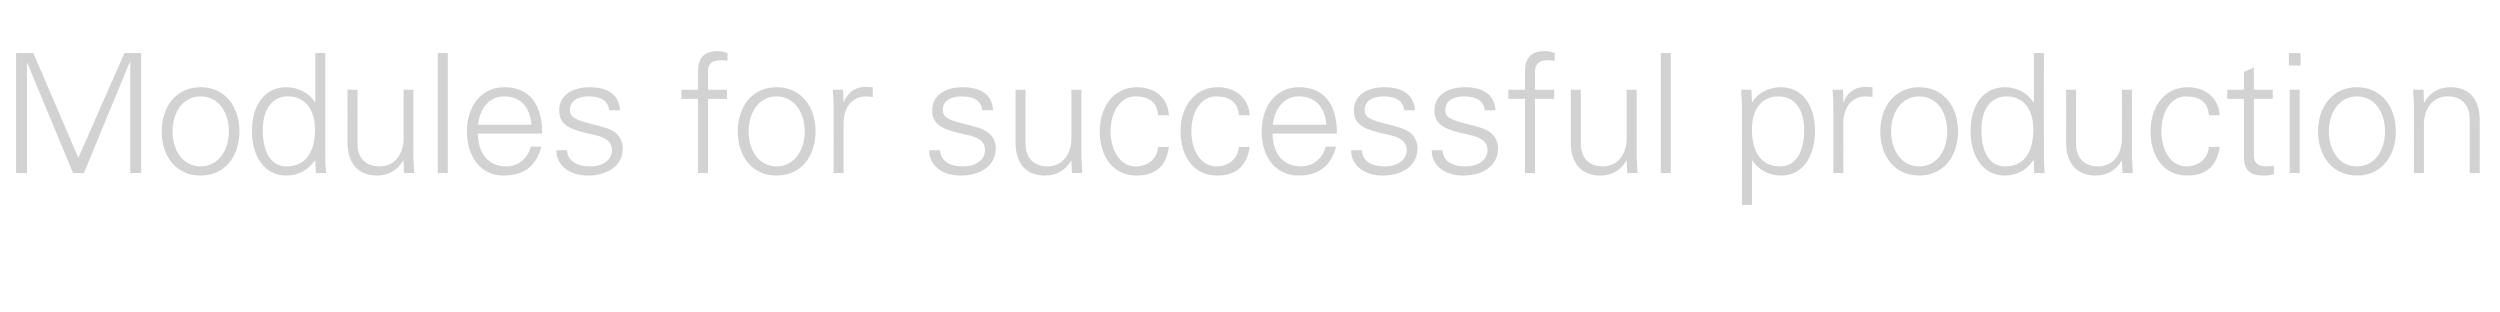 <?xml version="1.0" standalone="no"?><!DOCTYPE svg PUBLIC "-//W3C//DTD SVG 1.1//EN" "http://www.w3.org/Graphics/SVG/1.1/DTD/svg11.dtd"><svg xmlns="http://www.w3.org/2000/svg" version="1.1" width="900px" height="112.4px" viewBox="0 -19 900 112.4" style="top:-19px">  <desc>Modules for successful production</desc>  <defs/>  <g id="Polygon307200">    <path d="M 12 0.1 L 28.2 37.8 L 44.8 0.1 L 50.8 0.1 L 50.8 43.3 L 46.9 43.3 L 46.9 3.4 L 46.7 3.4 L 30.2 43.3 L 26.3 43.3 L 9.8 3.6 L 9.7 3.6 L 9.7 43.3 L 5.8 43.3 L 5.8 0.1 L 12 0.1 Z M 86.2 28.3 C 86.2 37.1 81.1 44.2 72.2 44.2 C 63.4 44.2 58.2 37.2 58.2 28.3 C 58.2 19.5 63.4 12.4 72.2 12.4 C 81.1 12.4 86.2 19.5 86.2 28.3 Z M 72.2 40.9 C 78.6 40.9 82.4 35.1 82.4 28.3 C 82.4 21.8 78.9 15.7 72.2 15.7 C 65.8 15.7 62.1 21.6 62.1 28.3 C 62.1 35 65.8 40.9 72.2 40.9 Z M 113.5 0.1 L 117.1 0.1 C 117.1 0.1 117.07 36.99 117.1 37 C 117.1 37.9 117.1 39 117.3 42.1 C 117.3 42.5 117.4 42.8 117.4 43.3 C 117.36 43.33 113.7 43.3 113.7 43.3 L 113.5 38.9 C 113.5 38.9 113.35 38.66 113.4 38.7 C 110.9 42.3 107.3 44.2 103.1 44.2 C 95.1 44.2 90.7 37.2 90.7 28.2 C 90.7 18.8 95.3 12.4 103.1 12.4 C 107.2 12.4 111.3 14.4 113.4 17.8 C 113.35 17.84 113.5 17.7 113.5 17.7 L 113.5 0.1 Z M 103.1 40.9 C 109.8 40.9 113.4 36.1 113.4 27.6 C 113.4 20.6 110 15.7 103.6 15.7 C 97.9 15.7 94.6 20.5 94.6 27.8 C 94.6 35.5 97.4 40.9 103.1 40.9 Z M 125.1 13.3 L 128.7 13.3 C 128.7 13.3 128.74 32.86 128.7 32.9 C 128.7 37.6 131.5 40.9 136.6 40.9 C 142.4 40.9 145.3 36.1 145.3 30.8 C 145.26 30.82 145.3 13.3 145.3 13.3 L 148.8 13.3 C 148.8 13.3 148.85 36.99 148.8 37 C 148.8 37.5 148.8 38.1 148.9 38.8 C 148.91 38.84 149.1 43.3 149.1 43.3 L 145.4 43.3 L 145.3 38.9 C 145.3 38.9 145.14 38.78 145.1 38.8 C 143 42.5 139.6 44.2 135.7 44.2 C 128.7 44.2 125.1 39.5 125.1 32.3 C 125.15 32.26 125.1 13.3 125.1 13.3 Z M 157.6 0.1 L 161.2 0.1 L 161.2 43.3 L 157.6 43.3 L 157.6 0.1 Z M 195.2 29.1 C 195.2 29.1 172 29.1 172 29.1 C 172.2 36.7 176 40.9 182.4 40.9 C 186.6 40.9 190.1 37.9 191.1 33.8 C 191.1 33.8 194.9 33.8 194.9 33.8 C 193 40.9 188.5 44.2 181.3 44.2 C 172.9 44.2 168.1 37.3 168.1 28.3 C 168.1 19.2 173.3 12.4 181.5 12.4 C 190.3 12.4 195.2 18.1 195.2 29.1 Z M 191.3 25.9 C 190.9 19.5 187.3 15.7 181.5 15.7 C 176.5 15.7 172.8 19.5 172.1 25.9 C 172.1 25.9 191.3 25.9 191.3 25.9 Z M 223.2 20.7 C 223.2 20.7 219.3 20.7 219.3 20.7 C 219 17.5 216.5 15.7 212 15.7 C 207.9 15.7 205.2 17.4 205.2 20.5 C 205.2 21.6 205.4 22.4 206.3 23.2 C 207.3 23.9 208.9 24.6 212 25.4 C 216.4 26.5 219.6 27.2 221.6 28.8 C 223.3 30.2 224.2 32.2 224.2 34.4 C 224.2 40.6 218.8 44.2 211.6 44.2 C 204.9 44.2 200.3 40.5 200.3 35.1 C 200.3 35.1 204.1 35.1 204.1 35.1 C 204.4 38.8 207.3 40.9 212.5 40.9 C 216.9 40.9 220.3 38.7 220.3 35 C 220.3 32 218 30.4 213.7 29.5 C 206.3 27.9 201.3 26.6 201.3 20.8 C 201.3 15.4 205.8 12.4 212.3 12.4 C 219.2 12.4 222.9 15.4 223.2 20.7 Z M 261.9 0.1 C 261.9 0.1 261.9 2.9 261.9 2.9 C 260.6 2.7 260.2 2.7 259.7 2.7 C 257.2 2.7 255.8 3.3 255.2 4.8 C 254.8 5.9 254.9 6.8 254.9 9.2 C 254.89 9.22 254.9 13.3 254.9 13.3 L 261.7 13.3 L 261.7 16.6 L 254.9 16.6 L 254.9 43.3 L 251.3 43.3 L 251.3 16.6 L 245.3 16.6 L 245.3 13.3 L 251.3 13.3 C 251.3 13.3 251.3 6.82 251.3 6.8 C 251.3 1.9 253.3 -0.6 258.5 -0.6 C 259.4 -0.6 260.5 -0.4 261.9 0.1 Z M 293.6 28.3 C 293.6 37.1 288.5 44.2 279.6 44.2 C 270.7 44.2 265.6 37.2 265.6 28.3 C 265.6 19.5 270.7 12.4 279.6 12.4 C 288.5 12.4 293.6 19.5 293.6 28.3 Z M 279.6 40.9 C 285.9 40.9 289.7 35.1 289.7 28.3 C 289.7 21.8 286.2 15.7 279.5 15.7 C 273.2 15.7 269.5 21.6 269.5 28.3 C 269.5 35 273.1 40.9 279.6 40.9 Z M 314.2 12.4 C 314.2 12.4 314.2 15.9 314.2 15.9 C 313.5 15.9 312.8 15.7 311.9 15.7 C 306.5 15.7 303.7 19.9 303.7 25.4 C 303.72 25.38 303.7 43.3 303.7 43.3 L 300.1 43.3 C 300.1 43.3 300.13 18.97 300.1 19 C 300.1 16.6 300 16.3 299.8 13.3 C 299.83 13.29 303.5 13.3 303.5 13.3 L 303.7 17.7 C 303.7 17.7 303.84 17.72 303.8 17.7 C 304.7 15.4 306.4 13.4 309.1 12.6 C 309.8 12.4 310.7 12.3 311.7 12.3 C 312.3 12.3 313.1 12.4 314.2 12.4 Z M 357.5 20.7 C 357.5 20.7 353.6 20.7 353.6 20.7 C 353.3 17.5 350.8 15.7 346.3 15.7 C 342.2 15.7 339.4 17.4 339.4 20.5 C 339.4 21.6 339.7 22.4 340.6 23.2 C 341.5 23.9 343.2 24.6 346.3 25.4 C 350.7 26.5 353.9 27.2 355.8 28.8 C 357.6 30.2 358.5 32.2 358.5 34.4 C 358.5 40.6 353.1 44.2 345.8 44.2 C 339.1 44.2 334.5 40.5 334.5 35.1 C 334.5 35.1 338.4 35.1 338.4 35.1 C 338.7 38.8 341.6 40.9 346.7 40.9 C 351.2 40.9 354.6 38.7 354.6 35 C 354.6 32 352.3 30.4 347.9 29.5 C 340.6 27.9 335.6 26.6 335.6 20.8 C 335.6 15.4 340 12.4 346.6 12.4 C 353.5 12.4 357.2 15.4 357.5 20.7 Z M 365.6 13.3 L 369.2 13.3 C 369.2 13.3 369.19 32.86 369.2 32.9 C 369.2 37.6 372 40.9 377.1 40.9 C 382.8 40.9 385.7 36.1 385.7 30.8 C 385.71 30.82 385.7 13.3 385.7 13.3 L 389.3 13.3 C 389.3 13.3 389.3 36.99 389.3 37 C 389.3 37.5 389.3 38.1 389.4 38.8 C 389.36 38.84 389.6 43.3 389.6 43.3 L 385.9 43.3 L 385.7 38.9 C 385.7 38.9 385.59 38.78 385.6 38.8 C 383.5 42.5 380.1 44.2 376.2 44.2 C 369.1 44.2 365.6 39.5 365.6 32.3 C 365.6 32.26 365.6 13.3 365.6 13.3 Z M 420.8 22.5 C 420.8 22.5 416.9 22.5 416.9 22.5 C 416.6 17.9 413.7 15.7 408.7 15.7 C 403.5 15.7 399.8 21.1 399.8 28.2 C 399.8 35.4 403.5 40.9 408.7 40.9 C 413.2 40.9 416.6 38.3 416.9 33.9 C 416.9 33.9 420.8 33.9 420.8 33.9 C 419.9 40.8 416 44.2 409.1 44.2 C 400.9 44.2 395.9 37.5 395.9 28.3 C 395.9 19.3 401.1 12.4 409.3 12.4 C 415.6 12.4 420.5 16.1 420.8 22.5 Z M 449.9 22.5 C 449.9 22.5 446 22.5 446 22.5 C 445.7 17.9 442.7 15.7 437.8 15.7 C 432.5 15.7 428.9 21.1 428.9 28.2 C 428.9 35.4 432.5 40.9 437.8 40.9 C 442.2 40.9 445.6 38.3 446 33.9 C 446 33.9 449.9 33.9 449.9 33.9 C 448.9 40.8 445 44.2 438.1 44.2 C 429.9 44.2 425 37.5 425 28.3 C 425 19.3 430.1 12.4 438.4 12.4 C 444.6 12.4 449.5 16.1 449.9 22.5 Z M 481.3 29.1 C 481.3 29.1 458.1 29.1 458.1 29.1 C 458.3 36.7 462.1 40.9 468.5 40.9 C 472.7 40.9 476.3 37.9 477.2 33.8 C 477.2 33.8 481 33.8 481 33.8 C 479.1 40.9 474.6 44.2 467.5 44.2 C 459 44.2 454.2 37.3 454.2 28.3 C 454.2 19.2 459.4 12.4 467.6 12.4 C 476.4 12.4 481.3 18.1 481.3 29.1 Z M 477.5 25.9 C 477 19.5 473.4 15.7 467.6 15.7 C 462.6 15.7 459 19.5 458.2 25.9 C 458.2 25.9 477.5 25.9 477.5 25.9 Z M 509.4 20.7 C 509.4 20.7 505.5 20.7 505.5 20.7 C 505.2 17.5 502.7 15.7 498.1 15.7 C 494 15.7 491.3 17.4 491.3 20.5 C 491.3 21.6 491.5 22.4 492.4 23.2 C 493.4 23.9 495.1 24.6 498.2 25.4 C 502.5 26.5 505.7 27.2 507.7 28.8 C 509.4 30.2 510.3 32.2 510.3 34.4 C 510.3 40.6 504.9 44.2 497.7 44.2 C 491 44.2 486.4 40.5 486.4 35.1 C 486.4 35.1 490.3 35.1 490.3 35.1 C 490.5 38.8 493.4 40.9 498.6 40.9 C 503 40.9 506.4 38.7 506.4 35 C 506.4 32 504.1 30.4 499.8 29.5 C 492.4 27.9 487.4 26.6 487.4 20.8 C 487.4 15.4 491.9 12.4 498.4 12.4 C 505.3 12.4 509 15.4 509.4 20.7 Z M 538.4 20.7 C 538.4 20.7 534.5 20.7 534.5 20.7 C 534.2 17.5 531.7 15.7 527.1 15.7 C 523.1 15.7 520.3 17.4 520.3 20.5 C 520.3 21.6 520.5 22.4 521.4 23.2 C 522.4 23.9 524.1 24.6 527.2 25.4 C 531.6 26.5 534.7 27.2 536.7 28.8 C 538.4 30.2 539.3 32.2 539.3 34.4 C 539.3 40.6 534 44.2 526.7 44.2 C 520 44.2 515.4 40.5 515.4 35.1 C 515.4 35.1 519.3 35.1 519.3 35.1 C 519.5 38.8 522.5 40.9 527.6 40.9 C 532 40.9 535.5 38.7 535.5 35 C 535.5 32 533.1 30.4 528.8 29.5 C 521.4 27.9 516.4 26.6 516.4 20.8 C 516.4 15.4 520.9 12.4 527.4 12.4 C 534.4 12.4 538 15.4 538.4 20.7 Z M 559.7 0.1 C 559.7 0.1 559.7 2.9 559.7 2.9 C 558.4 2.7 557.9 2.7 557.5 2.7 C 554.9 2.7 553.6 3.3 553 4.8 C 552.5 5.9 552.6 6.8 552.6 9.2 C 552.63 9.22 552.6 13.3 552.6 13.3 L 559.5 13.3 L 559.5 16.6 L 552.6 16.6 L 552.6 43.3 L 549 43.3 L 549 16.6 L 543 16.6 L 543 13.3 L 549 13.3 C 549 13.3 549.04 6.82 549 6.8 C 549 1.9 551.1 -0.6 556.2 -0.6 C 557.1 -0.6 558.3 -0.4 559.7 0.1 Z M 565.5 13.3 L 569.1 13.3 C 569.1 13.3 569.09 32.86 569.1 32.9 C 569.1 37.6 571.9 40.9 577 40.9 C 582.7 40.9 585.6 36.1 585.6 30.8 C 585.61 30.82 585.6 13.3 585.6 13.3 L 589.2 13.3 C 589.2 13.3 589.2 36.99 589.2 37 C 589.2 37.5 589.2 38.1 589.3 38.8 C 589.26 38.84 589.5 43.3 589.5 43.3 L 585.8 43.3 L 585.6 38.9 C 585.6 38.9 585.49 38.78 585.5 38.8 C 583.4 42.5 580 44.2 576.1 44.2 C 569 44.2 565.5 39.5 565.5 32.3 C 565.5 32.26 565.5 13.3 565.5 13.3 Z M 597.9 0.1 L 601.5 0.1 L 601.5 43.3 L 597.9 43.3 L 597.9 0.1 Z M 653.4 28.2 C 653.4 36.8 649.3 44.2 641.3 44.2 C 636.8 44.2 633.2 42.3 630.8 38.7 C 630.78 38.66 630.7 38.7 630.7 38.7 L 630.7 54.8 L 627.1 54.8 C 627.1 54.8 627.07 18.97 627.1 19 C 627.1 16.6 626.9 16.3 626.8 13.3 C 626.77 13.29 630.5 13.3 630.5 13.3 L 630.7 17.7 C 630.7 17.7 630.78 17.84 630.8 17.8 C 632.8 14.4 636.8 12.4 641.1 12.4 C 648.9 12.4 653.4 18.9 653.4 28.2 Z M 640.8 40.9 C 646.8 40.9 649.5 35.2 649.5 27.8 C 649.5 20.7 646.3 15.7 640.3 15.7 C 634.2 15.7 630.7 20.3 630.7 27.6 C 630.7 36.1 634.3 40.9 640.8 40.9 Z M 674.1 12.4 C 674.1 12.4 674.1 15.9 674.1 15.9 C 673.5 15.9 672.7 15.7 671.8 15.7 C 666.4 15.7 663.6 19.9 663.6 25.4 C 663.64 25.38 663.6 43.3 663.6 43.3 L 660 43.3 C 660 43.3 660.05 18.97 660 19 C 660 16.6 659.9 16.3 659.7 13.3 C 659.75 13.29 663.5 13.3 663.5 13.3 L 663.6 17.7 C 663.6 17.7 663.76 17.72 663.8 17.7 C 664.6 15.4 666.3 13.4 669 12.6 C 669.7 12.4 670.6 12.3 671.7 12.3 C 672.3 12.3 673 12.4 674.1 12.4 Z M 704.9 28.3 C 704.9 37.1 699.8 44.2 690.9 44.2 C 682.1 44.2 676.9 37.2 676.9 28.3 C 676.9 19.5 682.1 12.4 690.9 12.4 C 699.8 12.4 704.9 19.5 704.9 28.3 Z M 690.9 40.9 C 697.3 40.9 701 35.1 701 28.3 C 701 21.8 697.6 15.7 690.9 15.7 C 684.5 15.7 680.8 21.6 680.8 28.3 C 680.8 35 684.5 40.9 690.9 40.9 Z M 732.2 0.1 L 735.8 0.1 C 735.8 0.1 735.76 36.99 735.8 37 C 735.8 37.9 735.8 39 736 42.1 C 736 42.5 736.1 42.8 736.1 43.3 C 736.05 43.33 732.3 43.3 732.3 43.3 L 732.2 38.9 C 732.2 38.9 732.04 38.66 732 38.7 C 729.6 42.3 725.9 44.2 721.8 44.2 C 713.8 44.2 709.4 37.2 709.4 28.2 C 709.4 18.8 714 12.4 721.8 12.4 C 725.9 12.4 729.9 14.4 732 17.8 C 732.04 17.84 732.2 17.7 732.2 17.7 L 732.2 0.1 Z M 721.8 40.9 C 728.5 40.9 732 36.1 732 27.6 C 732 20.6 728.7 15.7 722.3 15.7 C 716.6 15.7 713.3 20.5 713.3 27.8 C 713.3 35.5 716.1 40.9 721.8 40.9 Z M 743.8 13.3 L 747.4 13.3 C 747.4 13.3 747.43 32.86 747.4 32.9 C 747.4 37.6 750.2 40.9 755.3 40.9 C 761.1 40.9 763.9 36.1 763.9 30.8 C 763.94 30.82 763.9 13.3 763.9 13.3 L 767.5 13.3 C 767.5 13.3 767.54 36.99 767.5 37 C 767.5 37.5 767.5 38.1 767.6 38.8 C 767.6 38.84 767.8 43.3 767.8 43.3 L 764.1 43.3 L 763.9 38.9 C 763.9 38.9 763.82 38.78 763.8 38.8 C 761.7 42.5 758.3 44.2 754.4 44.2 C 747.4 44.2 743.8 39.5 743.8 32.3 C 743.84 32.26 743.8 13.3 743.8 13.3 Z M 799.1 22.5 C 799.1 22.5 795.2 22.5 795.2 22.5 C 794.9 17.9 792 15.7 787 15.7 C 781.7 15.7 778.1 21.1 778.1 28.2 C 778.1 35.4 781.7 40.9 787 40.9 C 791.4 40.9 794.8 38.3 795.2 33.9 C 795.2 33.9 799.1 33.9 799.1 33.9 C 798.1 40.8 794.2 44.2 787.3 44.2 C 779.1 44.2 774.2 37.5 774.2 28.3 C 774.2 19.3 779.3 12.4 787.6 12.4 C 793.8 12.4 798.7 16.1 799.1 22.5 Z M 811.4 13.3 L 818.2 13.3 L 818.2 16.6 L 811.4 16.6 C 811.4 16.6 811.41 36.99 811.4 37 C 811.4 39.4 812.7 40.9 815.6 40.9 C 816.7 40.9 817.8 40.8 818.6 40.6 C 818.6 40.6 818.6 43.7 818.6 43.7 C 817.5 44 816.3 44.2 815 44.2 C 810 44.2 807.8 42.3 807.8 37.2 C 807.81 37.17 807.8 16.6 807.8 16.6 L 801.8 16.6 L 801.8 13.3 L 807.8 13.3 L 807.8 6.9 L 811.4 5.3 L 811.4 13.3 Z M 828.2 0.1 L 828.2 4.6 L 824 4.6 L 824 0.1 L 828.2 0.1 Z M 824.3 13.3 L 827.9 13.3 L 827.9 43.3 L 824.3 43.3 L 824.3 13.3 Z M 862.5 28.3 C 862.5 37.1 857.4 44.2 848.5 44.2 C 839.7 44.2 834.5 37.2 834.5 28.3 C 834.5 19.5 839.7 12.4 848.5 12.4 C 857.4 12.4 862.5 19.5 862.5 28.3 Z M 848.5 40.9 C 854.9 40.9 858.6 35.1 858.6 28.3 C 858.6 21.8 855.2 15.7 848.5 15.7 C 842.1 15.7 838.4 21.6 838.4 28.3 C 838.4 35 842 40.9 848.5 40.9 Z M 892.7 24.4 C 892.74 24.36 892.7 43.3 892.7 43.3 L 889.1 43.3 C 889.1 43.3 889.15 23.7 889.1 23.7 C 889.1 19 886.3 15.7 881.2 15.7 C 875.8 15.7 872.6 20.1 872.6 25.9 C 872.63 25.91 872.6 43.3 872.6 43.3 L 869 43.3 C 869 43.3 869.04 19.63 869 19.6 C 869 18.3 869 17.2 868.7 13.3 C 868.74 13.29 872.5 13.3 872.5 13.3 L 872.6 17.7 C 872.6 17.7 872.75 17.84 872.8 17.8 C 874.8 14.1 878.3 12.4 882.1 12.4 C 889.3 12.4 892.7 17.1 892.7 24.4 Z " stroke="none" fill="#d2d2d2"/>  </g></svg>